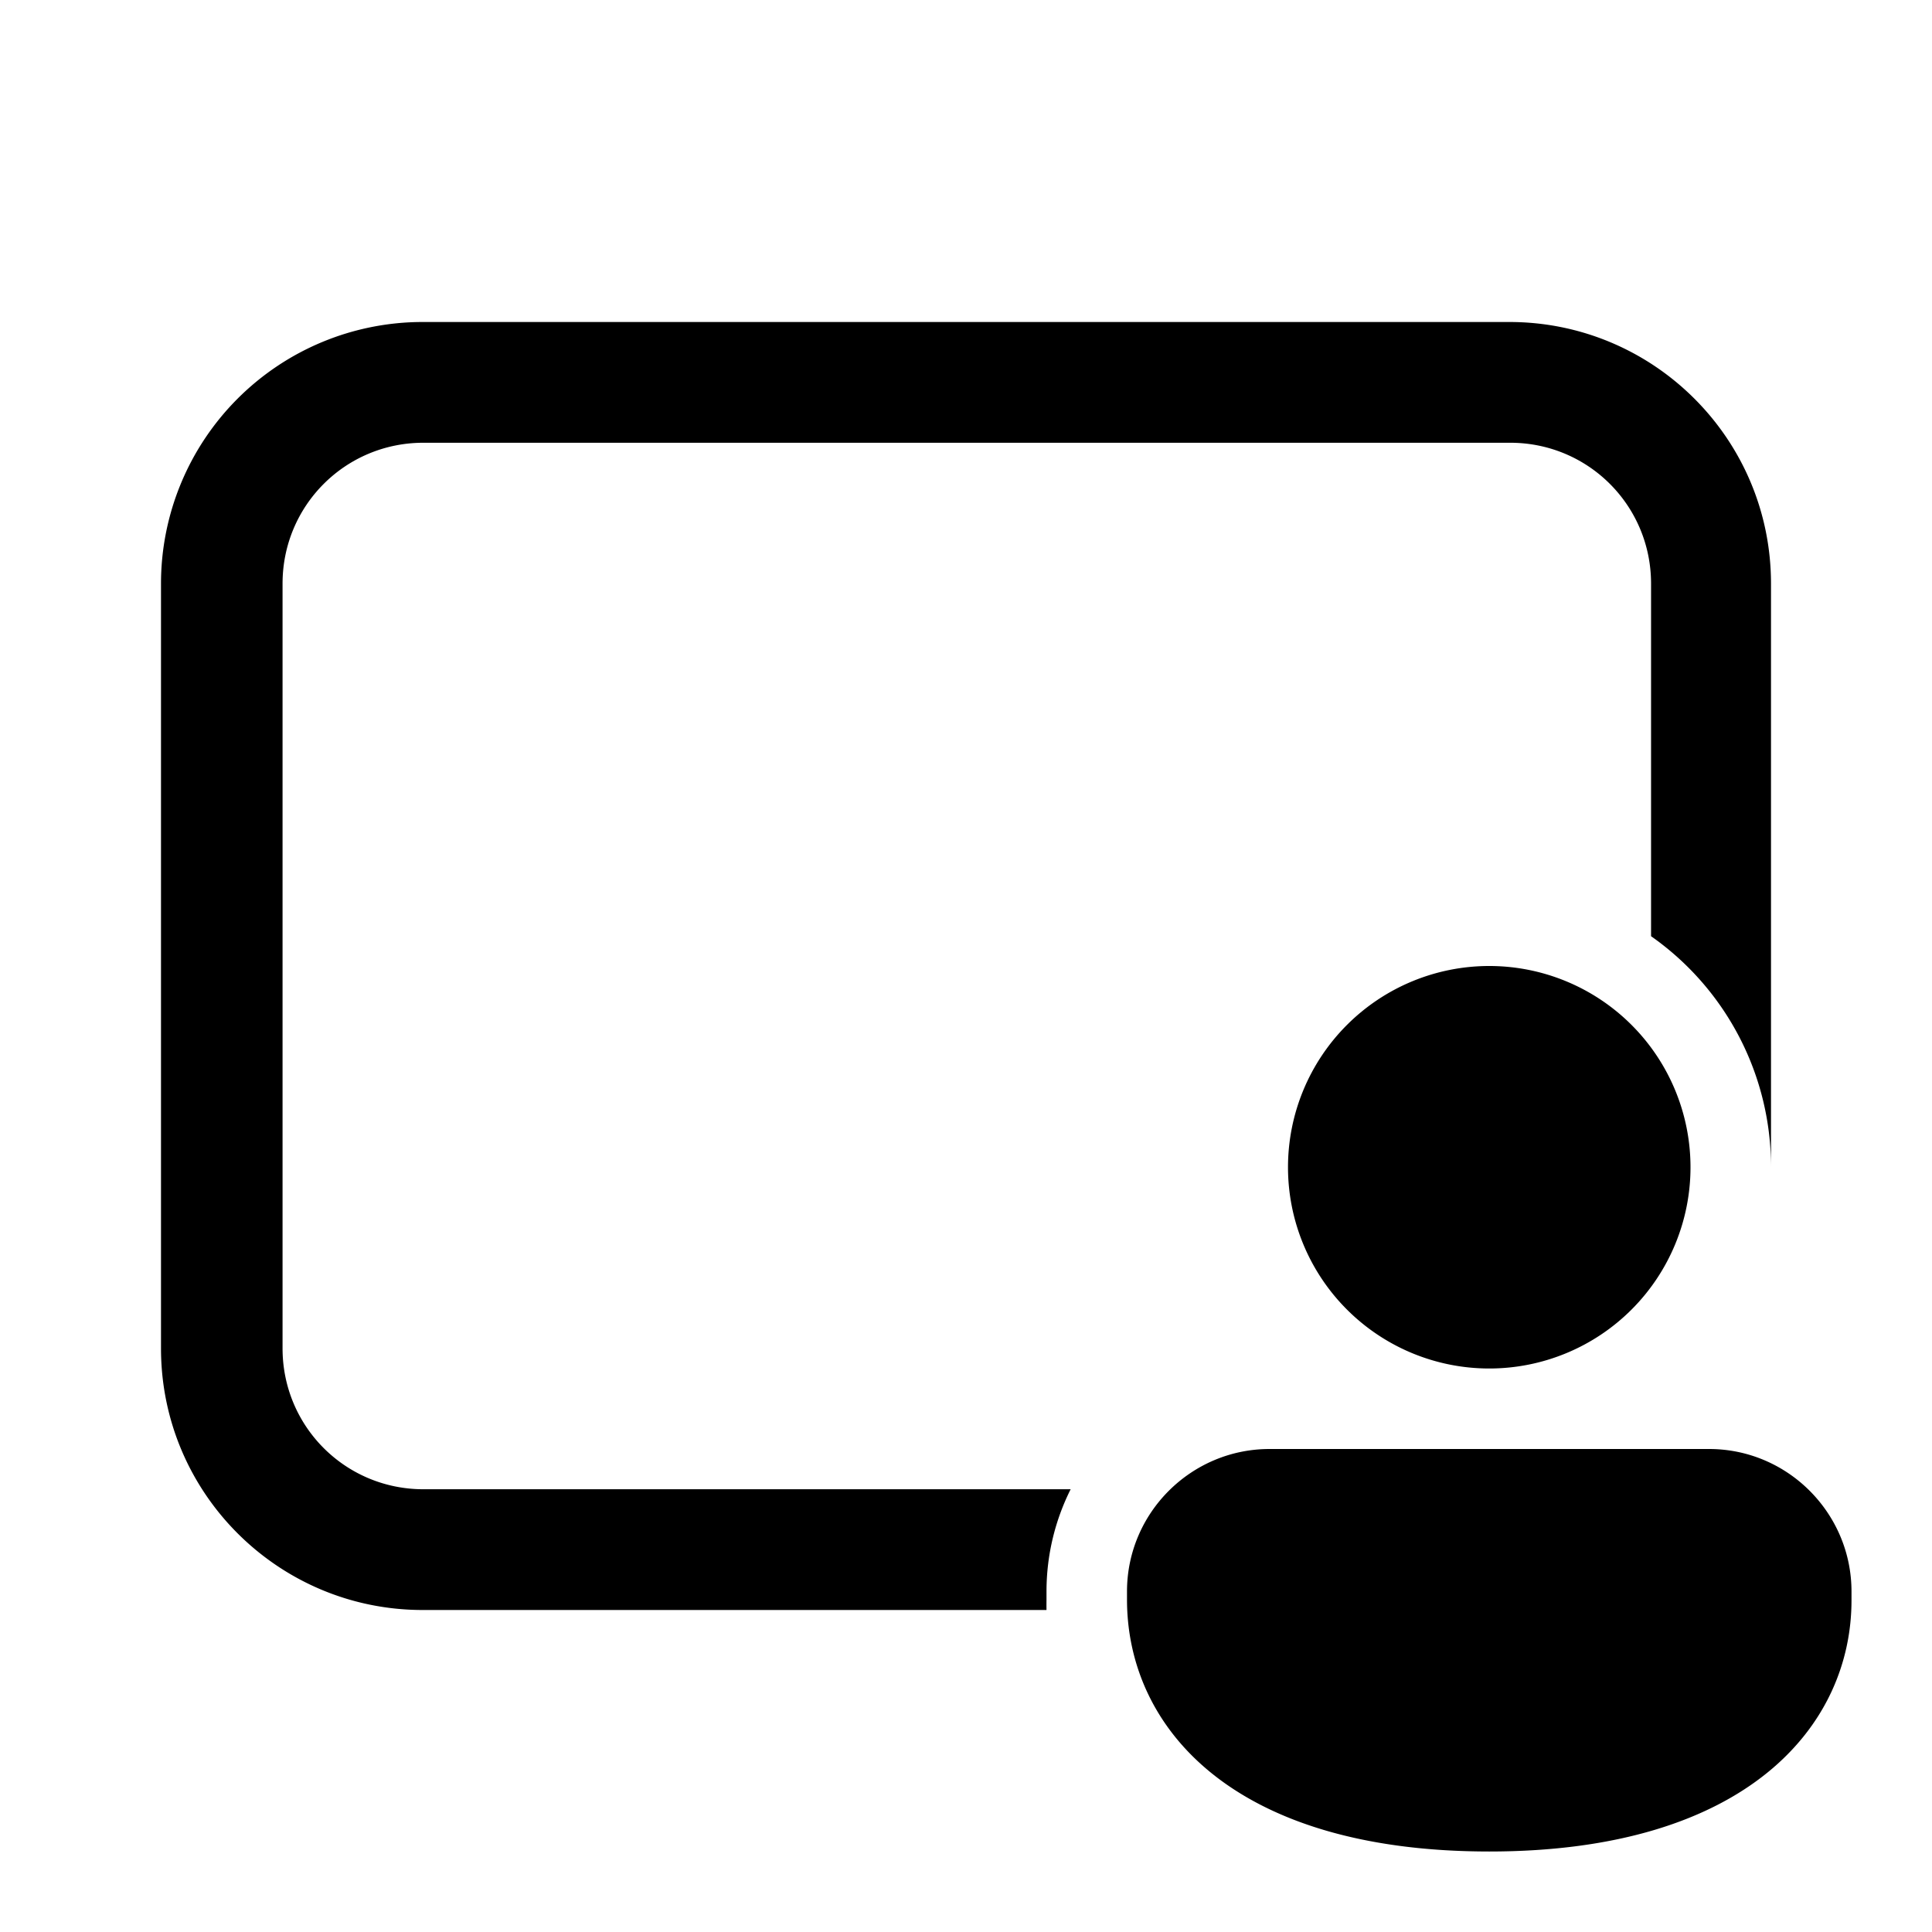 <svg width="24" height="24" viewBox="0 0 24 24" xmlns="http://www.w3.org/2000/svg"><path d="M5.25 4A3.25 3.25 0 0 0 2 7.25v9.5C2 18.55 3.46 20 5.25 20H13a4 4 0 0 1 0-.13v-.1c0-.46.11-.89.3-1.27H5.26c-.97 0-1.75-.78-1.75-1.75v-9.5c0-.97.78-1.75 1.75-1.75h13.5c.97 0 1.75.78 1.75 1.75v4.38A3.5 3.5 0 0 1 22 14.5V7.25C22 5.45 20.54 4 18.75 4H5.25ZM21 14.5a2.5 2.5 0 1 1-5 0 2.5 2.5 0 0 1 5 0Zm2 5.38c0 1.55-1.29 3.12-4.5 3.12S14 21.44 14 19.87v-.1c0-.98.8-1.77 1.77-1.77h5.46c.98 0 1.77.8 1.77 1.77v.1Z"/></svg>